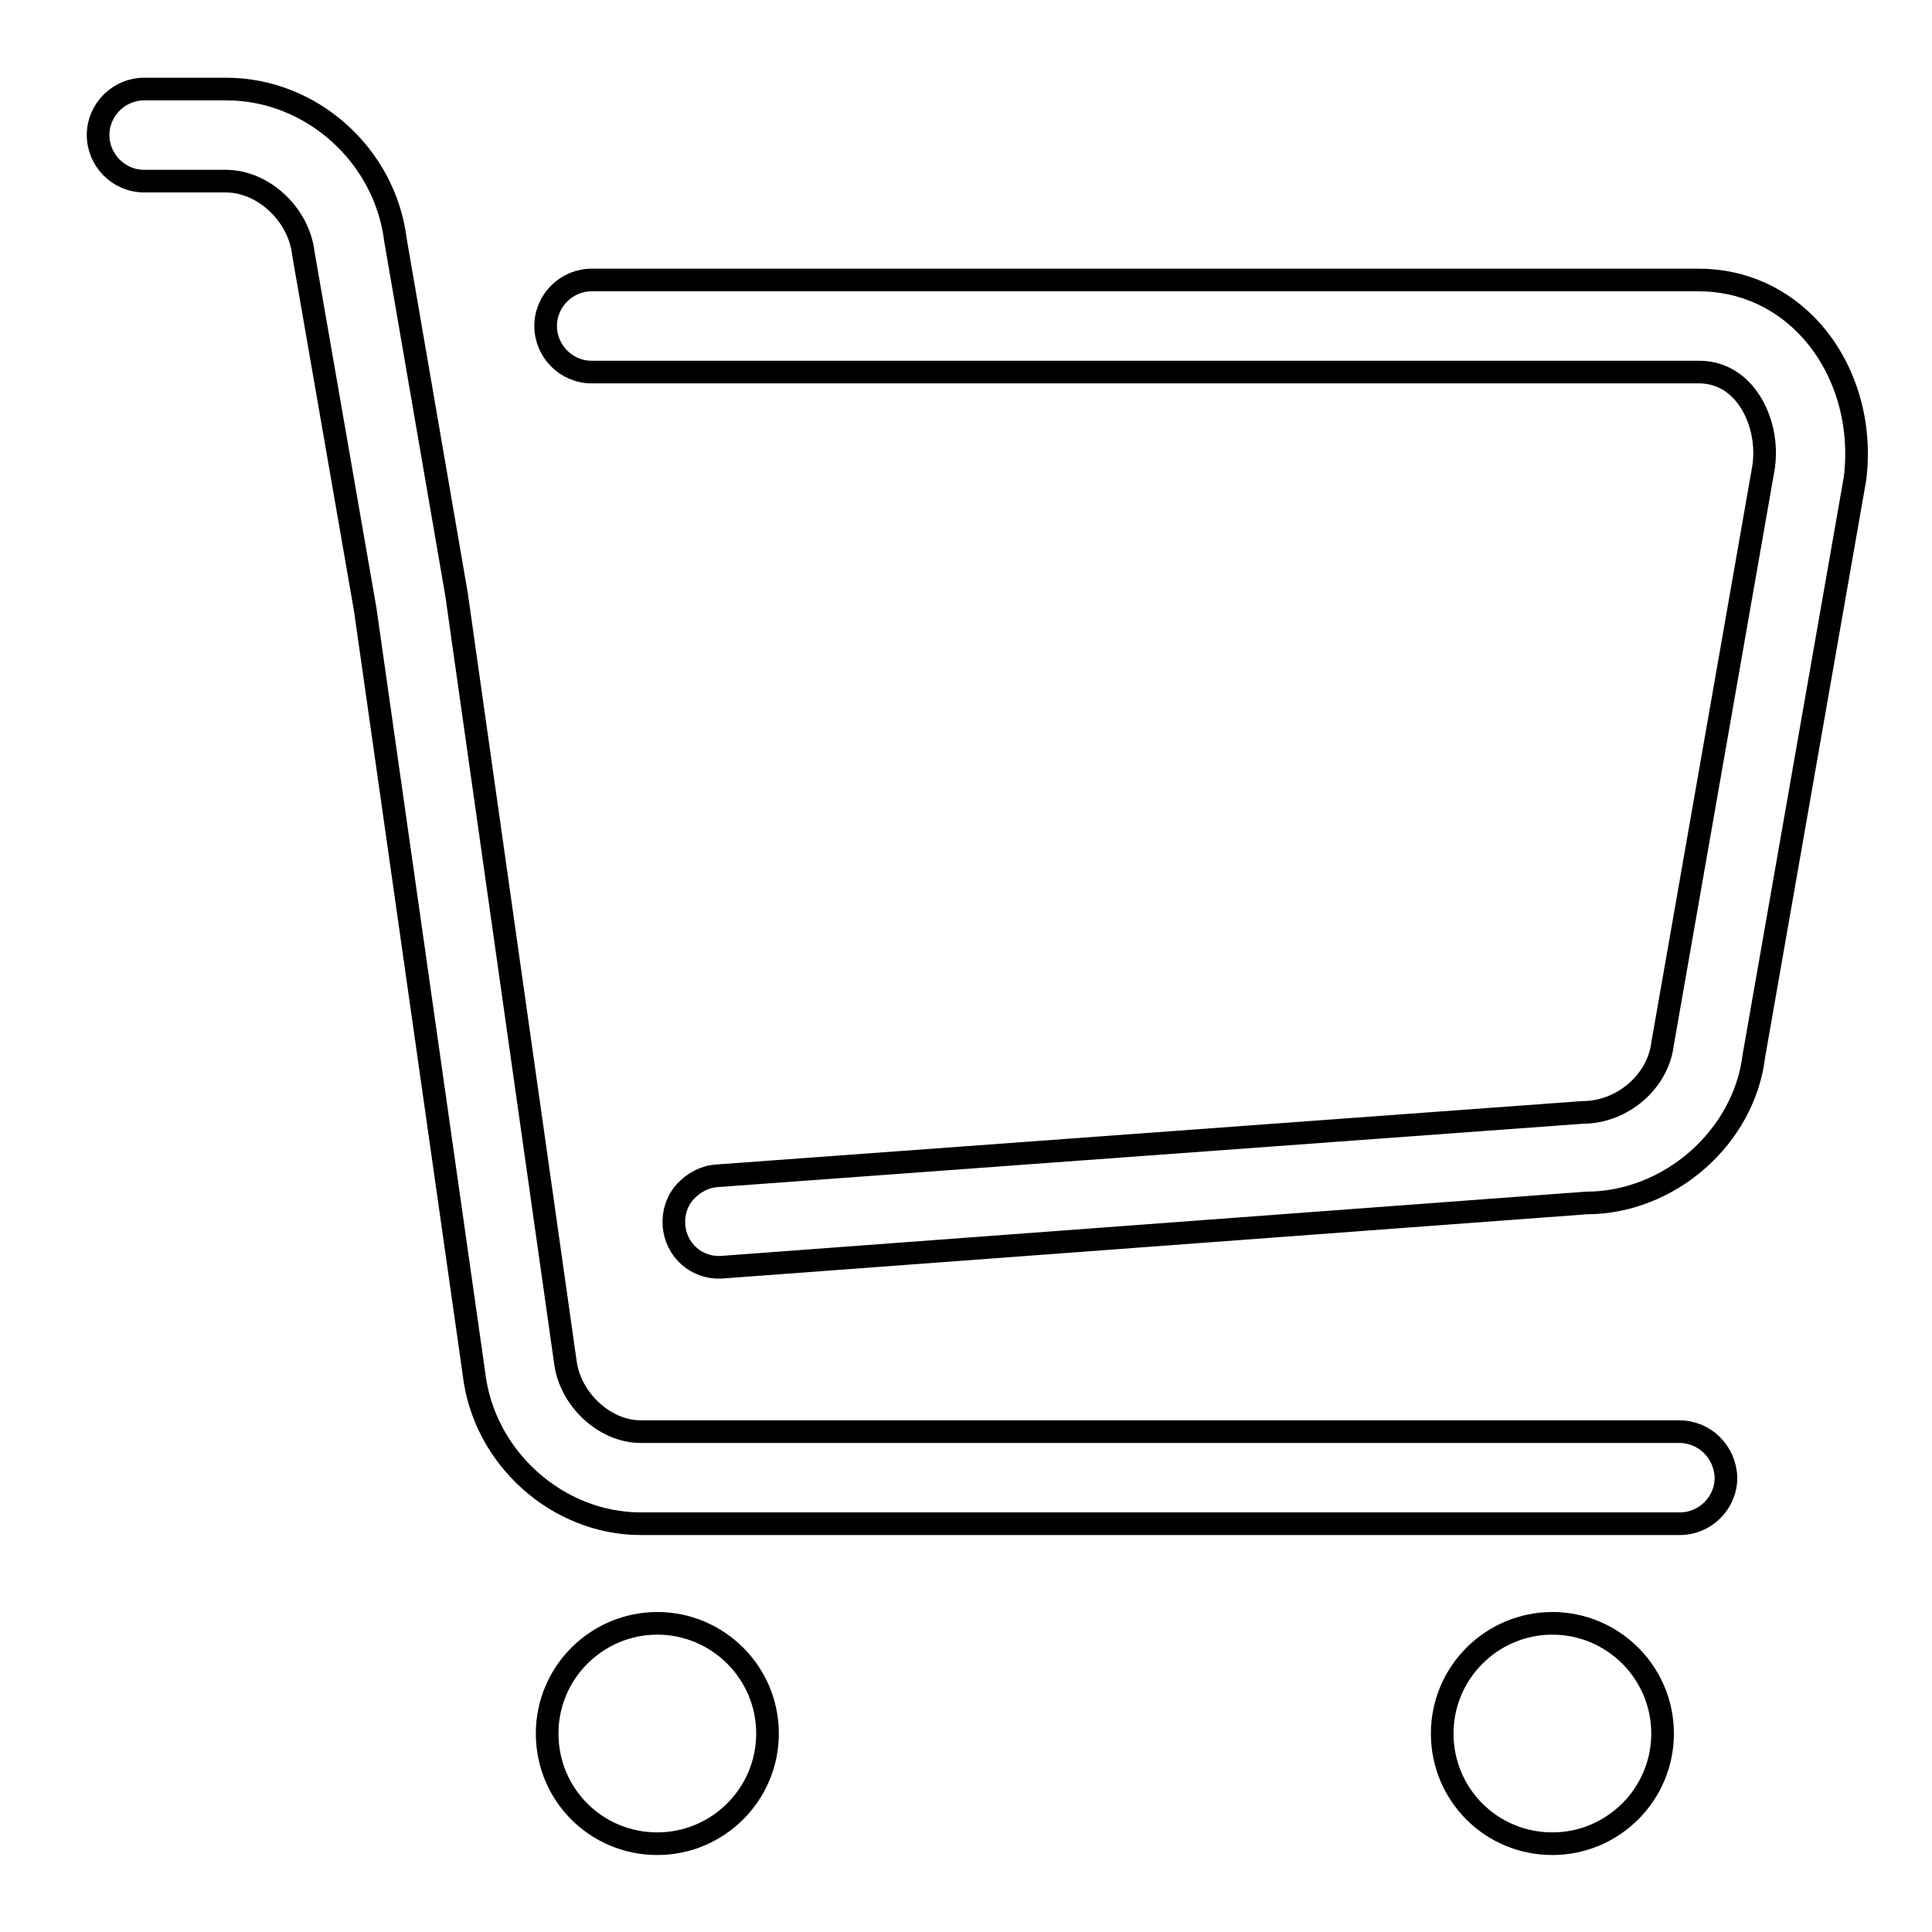<?xml version="1.0" encoding="utf-8"?>
<!-- Svg Vector Icons : http://www.onlinewebfonts.com/icon -->
<!DOCTYPE svg PUBLIC "-//W3C//DTD SVG 1.1//EN" "http://www.w3.org/Graphics/SVG/1.1/DTD/svg11.dtd">
<svg version="1.1" xmlns="http://www.w3.org/2000/svg" xmlns:xlink="http://www.w3.org/1999/xlink" x="0px" y="0px" viewBox="0 0 256 256" enable-background="new 0 0 256 256" xml:space="preserve">
<g><g><path stroke-width="3" fill-opacity="0" stroke="#000000"  d="M240.1,43.9c-3.9-4.4-9.2-6.8-15-6.8H78.4c-3.3,0-6.1,2.7-6.1,6.1c0,3.3,2.7,6.1,6.1,6.1h146.7c2.3,0,4.3,0.9,5.9,2.7c2.1,2.4,3.2,6.1,2.7,9.8l-13.4,76.5c-0.6,5-5.3,9.1-10.6,9.1L95,155.8c-1.6,0.1-3.1,0.9-4.2,2.1c-1.1,1.2-1.6,2.8-1.5,4.4c0.2,3.3,3,5.9,6.5,5.6l114.4-8.5c11,0,20.9-8.7,22.2-19.5l13.4-76.5C246.7,56.2,244.6,49,240.1,43.9z"/><path stroke-width="3" fill-opacity="0" stroke="#000000"  d="M222.5,189.7H84.9c-4.8,0-9.4-4.3-10-9.3L60.5,78.8l-8.1-47c-1.4-11.3-11.2-20-22.4-20H19.1c-3.3,0-6.1,2.7-6.1,6.1c0,3.3,2.7,6.1,6.1,6.1h10.8c5,0,9.7,4.4,10.3,9.6l8.2,47.2l14.4,101.2c1.3,11.2,11.1,19.9,22.1,19.9h137.7c3.3,0,6.1-2.7,6.1-6.1C228.6,192.4,225.9,189.7,222.5,189.7z"/><path stroke-width="3" fill-opacity="0" stroke="#000000"  d="M87.1,215.1c-8,0-14.6,6.5-14.6,14.6s6.5,14.6,14.6,14.6c8,0,14.6-6.5,14.6-14.6S95.1,215.1,87.1,215.1z"/><path stroke-width="3" fill-opacity="0" stroke="#000000"  d="M205.7,215.1c-8,0-14.6,6.5-14.6,14.6s6.5,14.6,14.6,14.6c8,0,14.6-6.5,14.6-14.6S213.7,215.1,205.7,215.1z"/><path stroke-width="3" fill-opacity="0" stroke="#000000"  d="M10,189.6"/></g></g>
</svg>